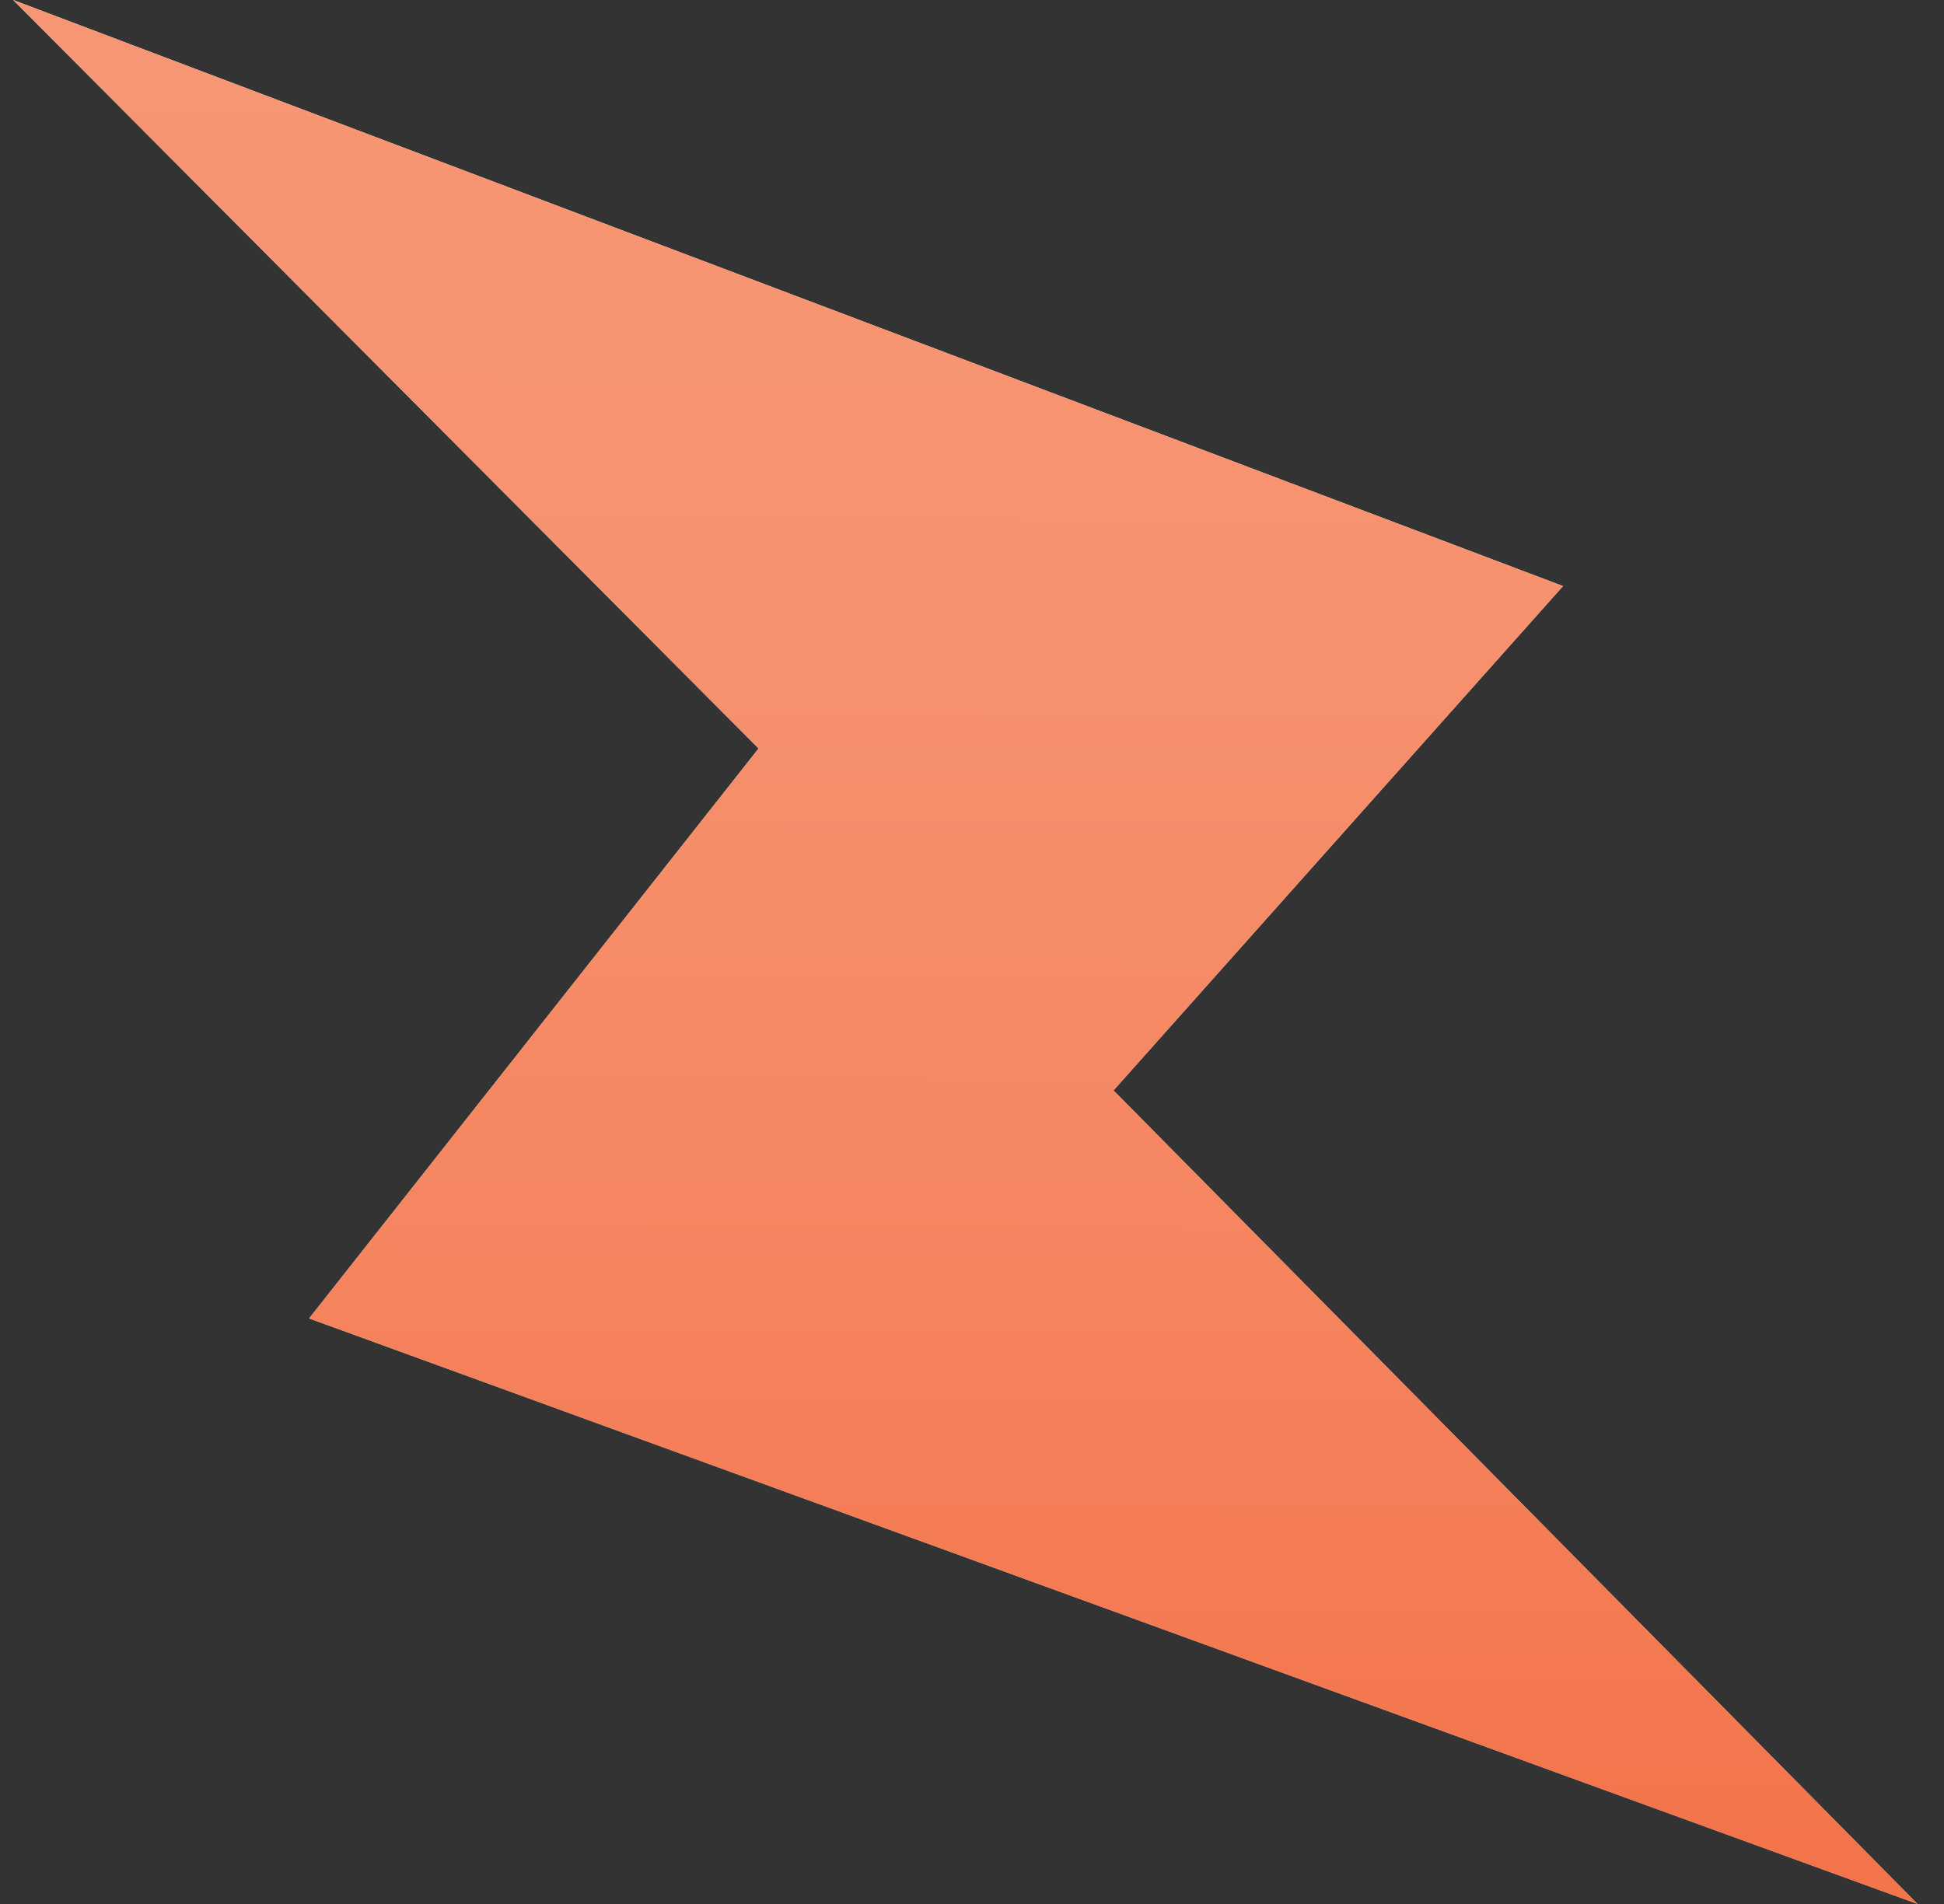 <svg width="49" height="48" viewBox="0 0 49 48" fill="none" xmlns="http://www.w3.org/2000/svg">
<rect x="0" y="0" width="49" height="48" fill="#333333" stroke="none"/>
<path d="M48.333 48L28.067 27.49L39.397 14.775L0.333 0L19.121 18.869L7.791 33.238L48.333 48Z" fill="url(#paint0_linear_2124_5284)"/>
<path d="M48.333 48L28.067 27.49L39.397 14.775L0.333 0L19.121 18.869L7.791 33.238L48.333 48Z" fill="url(#paint1_linear_2124_5284)"/>
<defs>
<linearGradient id="paint0_linear_2124_5284" x1="24.333" y1="0" x2="24.333" y2="48" gradientUnits="userSpaceOnUse">
<stop stop-color="#FAEAE5"/>
<stop offset="1" stop-color="#F5C9B7"/>
</linearGradient>
<linearGradient id="paint1_linear_2124_5284" x1="24.471" y1="1.306" x2="24.276" y2="46.28" gradientUnits="userSpaceOnUse">
<stop stop-color="#F79674"/>
<stop offset="0.3" stop-color="#F7926F"/>
<stop offset="0.65" stop-color="#F58661"/>
<stop offset="1" stop-color="#F3744B"/>
</linearGradient>
</defs>
</svg>
